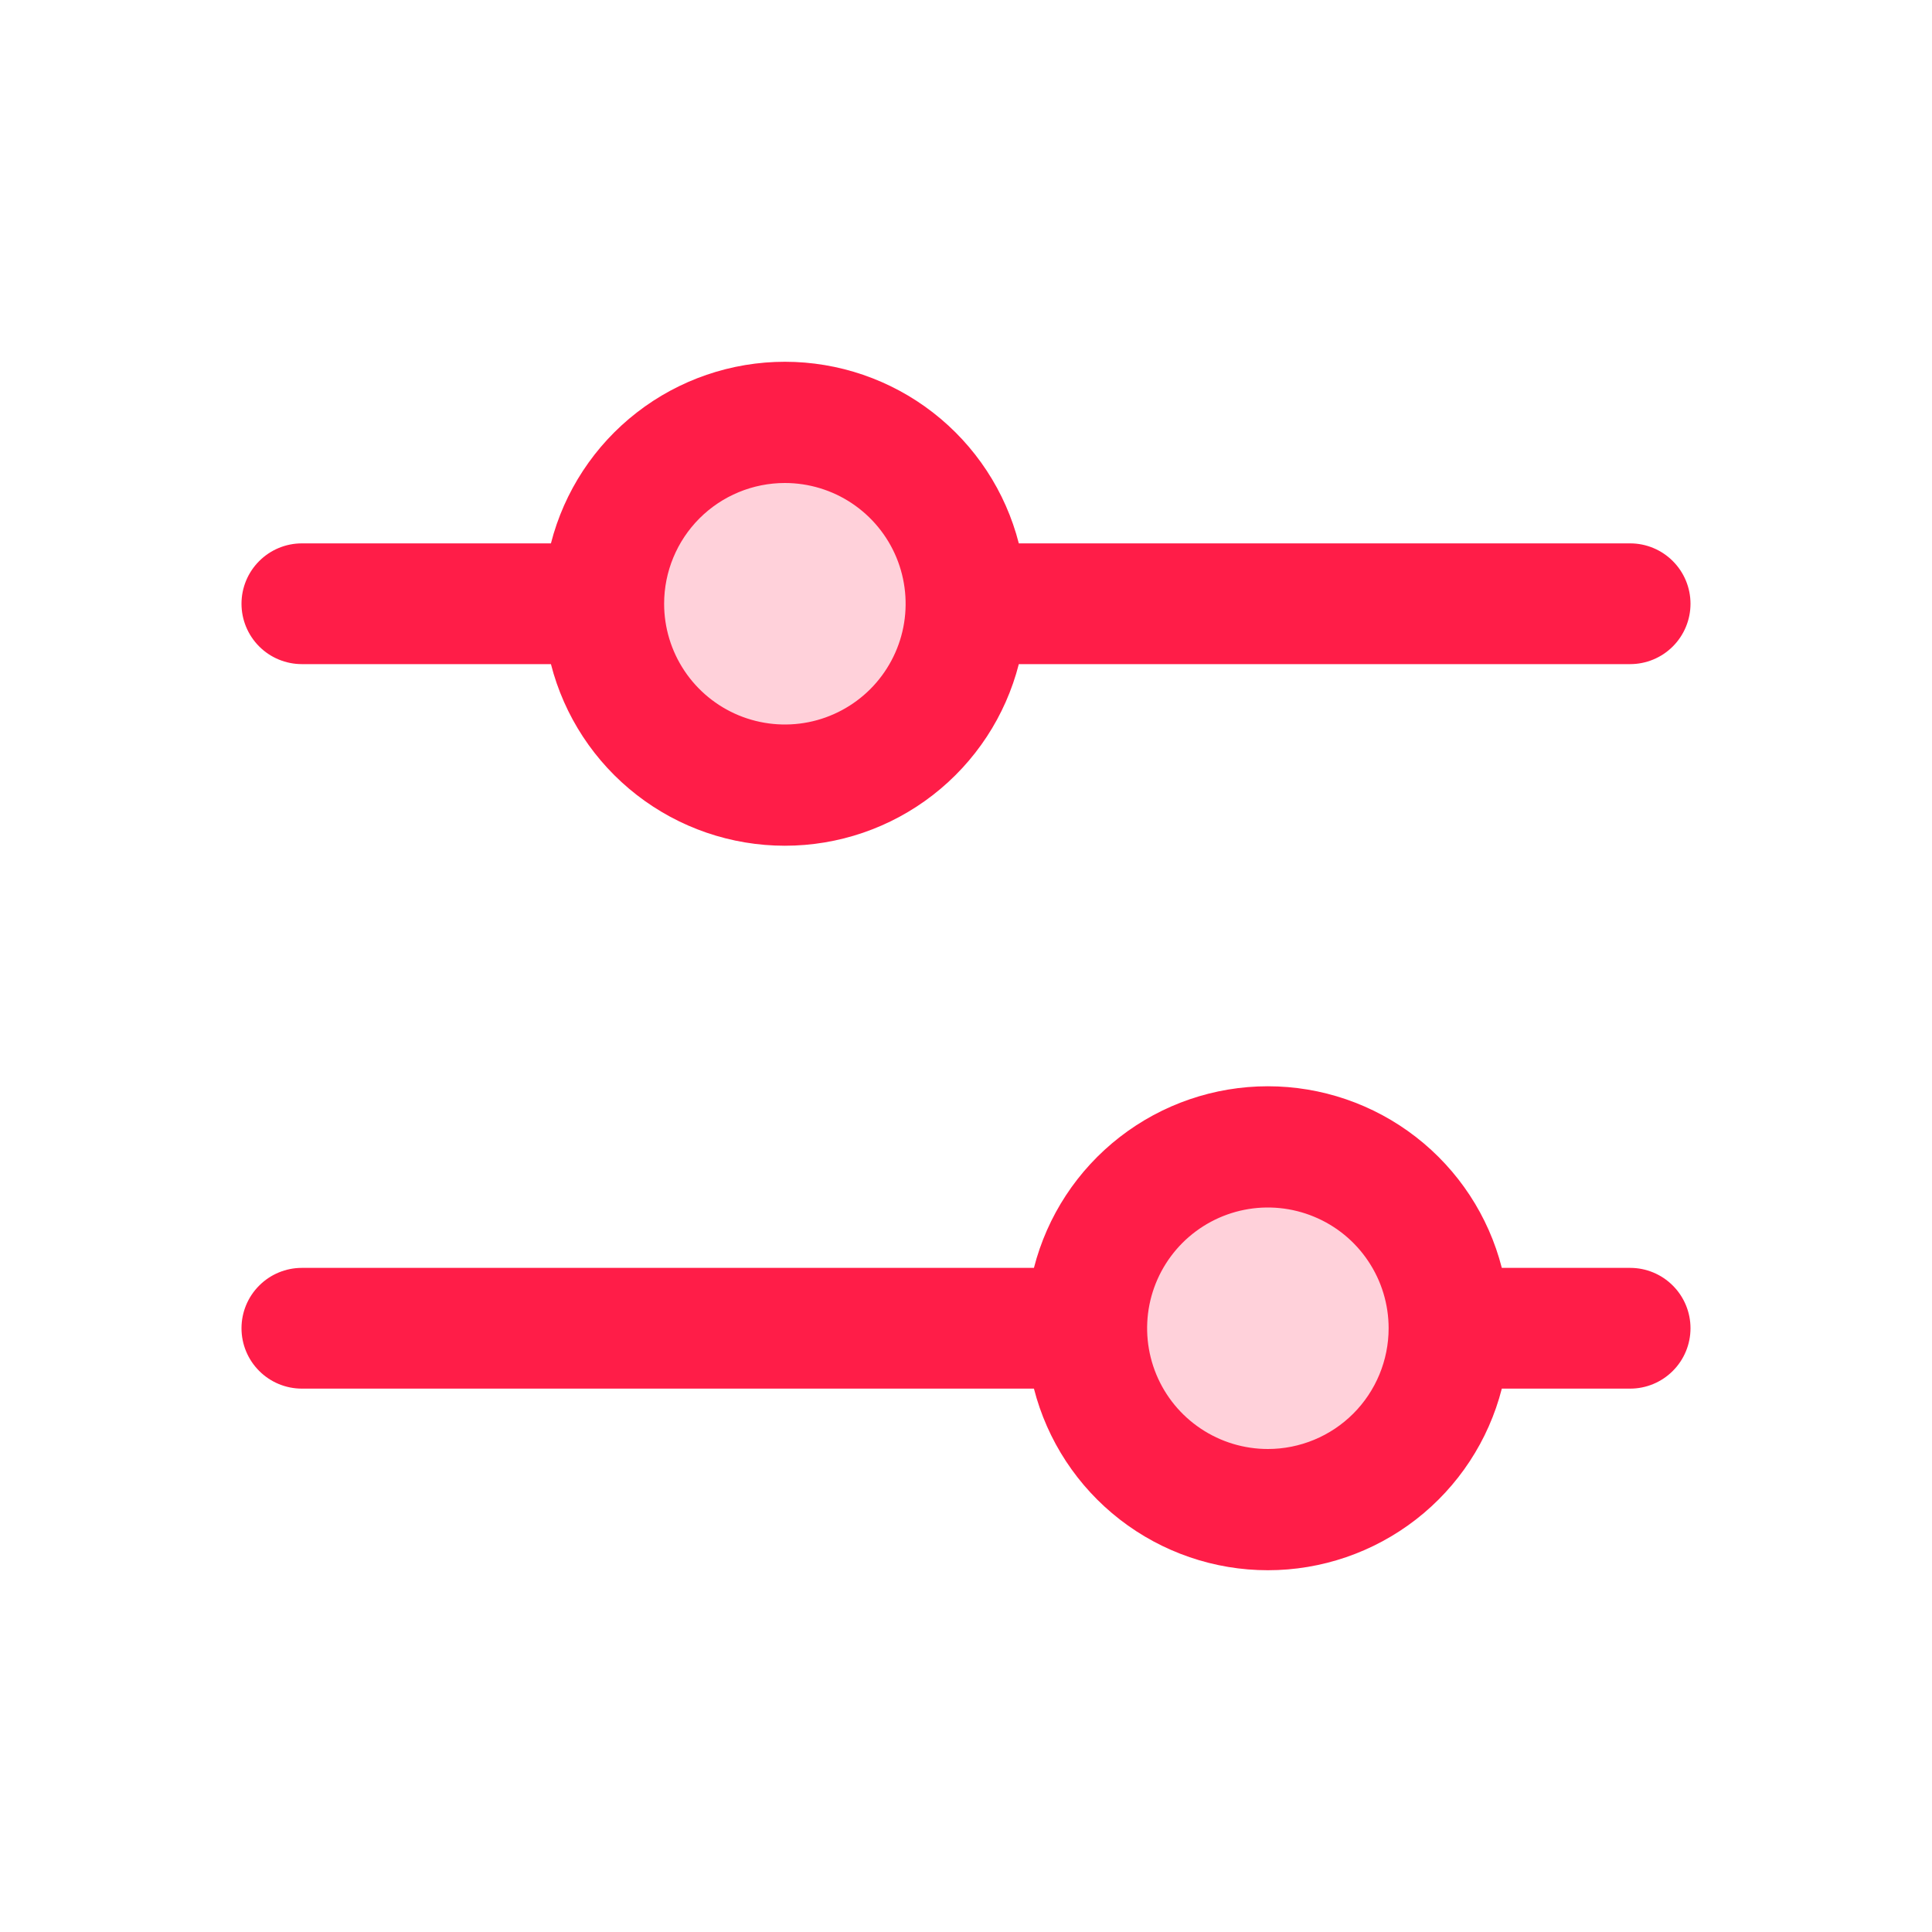 <svg width="56" height="56" viewBox="0 0 56 56" fill="none" xmlns="http://www.w3.org/2000/svg">
<path opacity="0.2" d="M28 17.5C28 18.538 27.692 19.553 27.115 20.417C26.538 21.28 25.718 21.953 24.759 22.35C23.8 22.748 22.744 22.852 21.726 22.649C20.707 22.447 19.772 21.947 19.038 21.212C18.303 20.478 17.803 19.543 17.601 18.524C17.398 17.506 17.502 16.45 17.9 15.491C18.297 14.532 18.97 13.712 19.833 13.135C20.697 12.558 21.712 12.25 22.75 12.25C24.142 12.25 25.478 12.803 26.462 13.788C27.447 14.772 28 16.108 28 17.5ZM36.75 33.25C35.712 33.25 34.697 33.558 33.833 34.135C32.97 34.712 32.297 35.532 31.9 36.491C31.502 37.45 31.398 38.506 31.601 39.524C31.803 40.543 32.303 41.478 33.038 42.212C33.772 42.947 34.707 43.447 35.726 43.649C36.744 43.852 37.8 43.748 38.759 43.35C39.718 42.953 40.538 42.28 41.115 41.417C41.692 40.553 42 39.538 42 38.5C42 37.108 41.447 35.772 40.462 34.788C39.478 33.803 38.142 33.25 36.75 33.25Z" fill="#FF1D48"/>
<path d="M8.75 19.25H15.969C16.354 20.756 17.23 22.09 18.458 23.043C19.686 23.997 21.196 24.514 22.75 24.514C24.304 24.514 25.814 23.997 27.042 23.043C28.27 22.09 29.146 20.756 29.531 19.25H47.25C47.714 19.25 48.159 19.066 48.487 18.738C48.816 18.409 49 17.964 49 17.5C49 17.036 48.816 16.591 48.487 16.263C48.159 15.934 47.714 15.75 47.25 15.75H29.531C29.146 14.244 28.27 12.91 27.042 11.957C25.814 11.004 24.304 10.486 22.75 10.486C21.196 10.486 19.686 11.004 18.458 11.957C17.23 12.91 16.354 14.244 15.969 15.75H8.75C8.286 15.75 7.841 15.934 7.513 16.263C7.184 16.591 7 17.036 7 17.5C7 17.964 7.184 18.409 7.513 18.738C7.841 19.066 8.286 19.25 8.75 19.25ZM22.75 14C23.442 14 24.119 14.205 24.695 14.59C25.27 14.975 25.719 15.521 25.984 16.161C26.248 16.8 26.318 17.504 26.183 18.183C26.048 18.862 25.714 19.485 25.225 19.975C24.735 20.464 24.112 20.798 23.433 20.933C22.754 21.068 22.05 20.998 21.411 20.734C20.771 20.469 20.224 20.02 19.84 19.445C19.455 18.869 19.25 18.192 19.25 17.5C19.25 16.572 19.619 15.682 20.275 15.025C20.931 14.369 21.822 14 22.75 14ZM47.25 36.75H43.531C43.146 35.244 42.27 33.91 41.042 32.957C39.814 32.004 38.304 31.486 36.75 31.486C35.196 31.486 33.686 32.004 32.458 32.957C31.23 33.91 30.354 35.244 29.969 36.75H8.75C8.286 36.75 7.841 36.934 7.513 37.263C7.184 37.591 7 38.036 7 38.5C7 38.964 7.184 39.409 7.513 39.737C7.841 40.066 8.286 40.25 8.75 40.25H29.969C30.354 41.756 31.23 43.09 32.458 44.043C33.686 44.996 35.196 45.514 36.75 45.514C38.304 45.514 39.814 44.996 41.042 44.043C42.27 43.09 43.146 41.756 43.531 40.25H47.25C47.714 40.25 48.159 40.066 48.487 39.737C48.816 39.409 49 38.964 49 38.5C49 38.036 48.816 37.591 48.487 37.263C48.159 36.934 47.714 36.75 47.25 36.75ZM36.75 42C36.058 42 35.381 41.795 34.806 41.41C34.23 41.026 33.781 40.479 33.516 39.839C33.252 39.2 33.182 38.496 33.317 37.817C33.452 37.138 33.786 36.515 34.275 36.025C34.765 35.536 35.388 35.202 36.067 35.067C36.746 34.932 37.45 35.002 38.089 35.267C38.729 35.531 39.276 35.98 39.66 36.556C40.045 37.131 40.25 37.808 40.25 38.5C40.25 39.428 39.881 40.319 39.225 40.975C38.569 41.631 37.678 42 36.75 42Z" fill="#FF1D48"/>
</svg>
